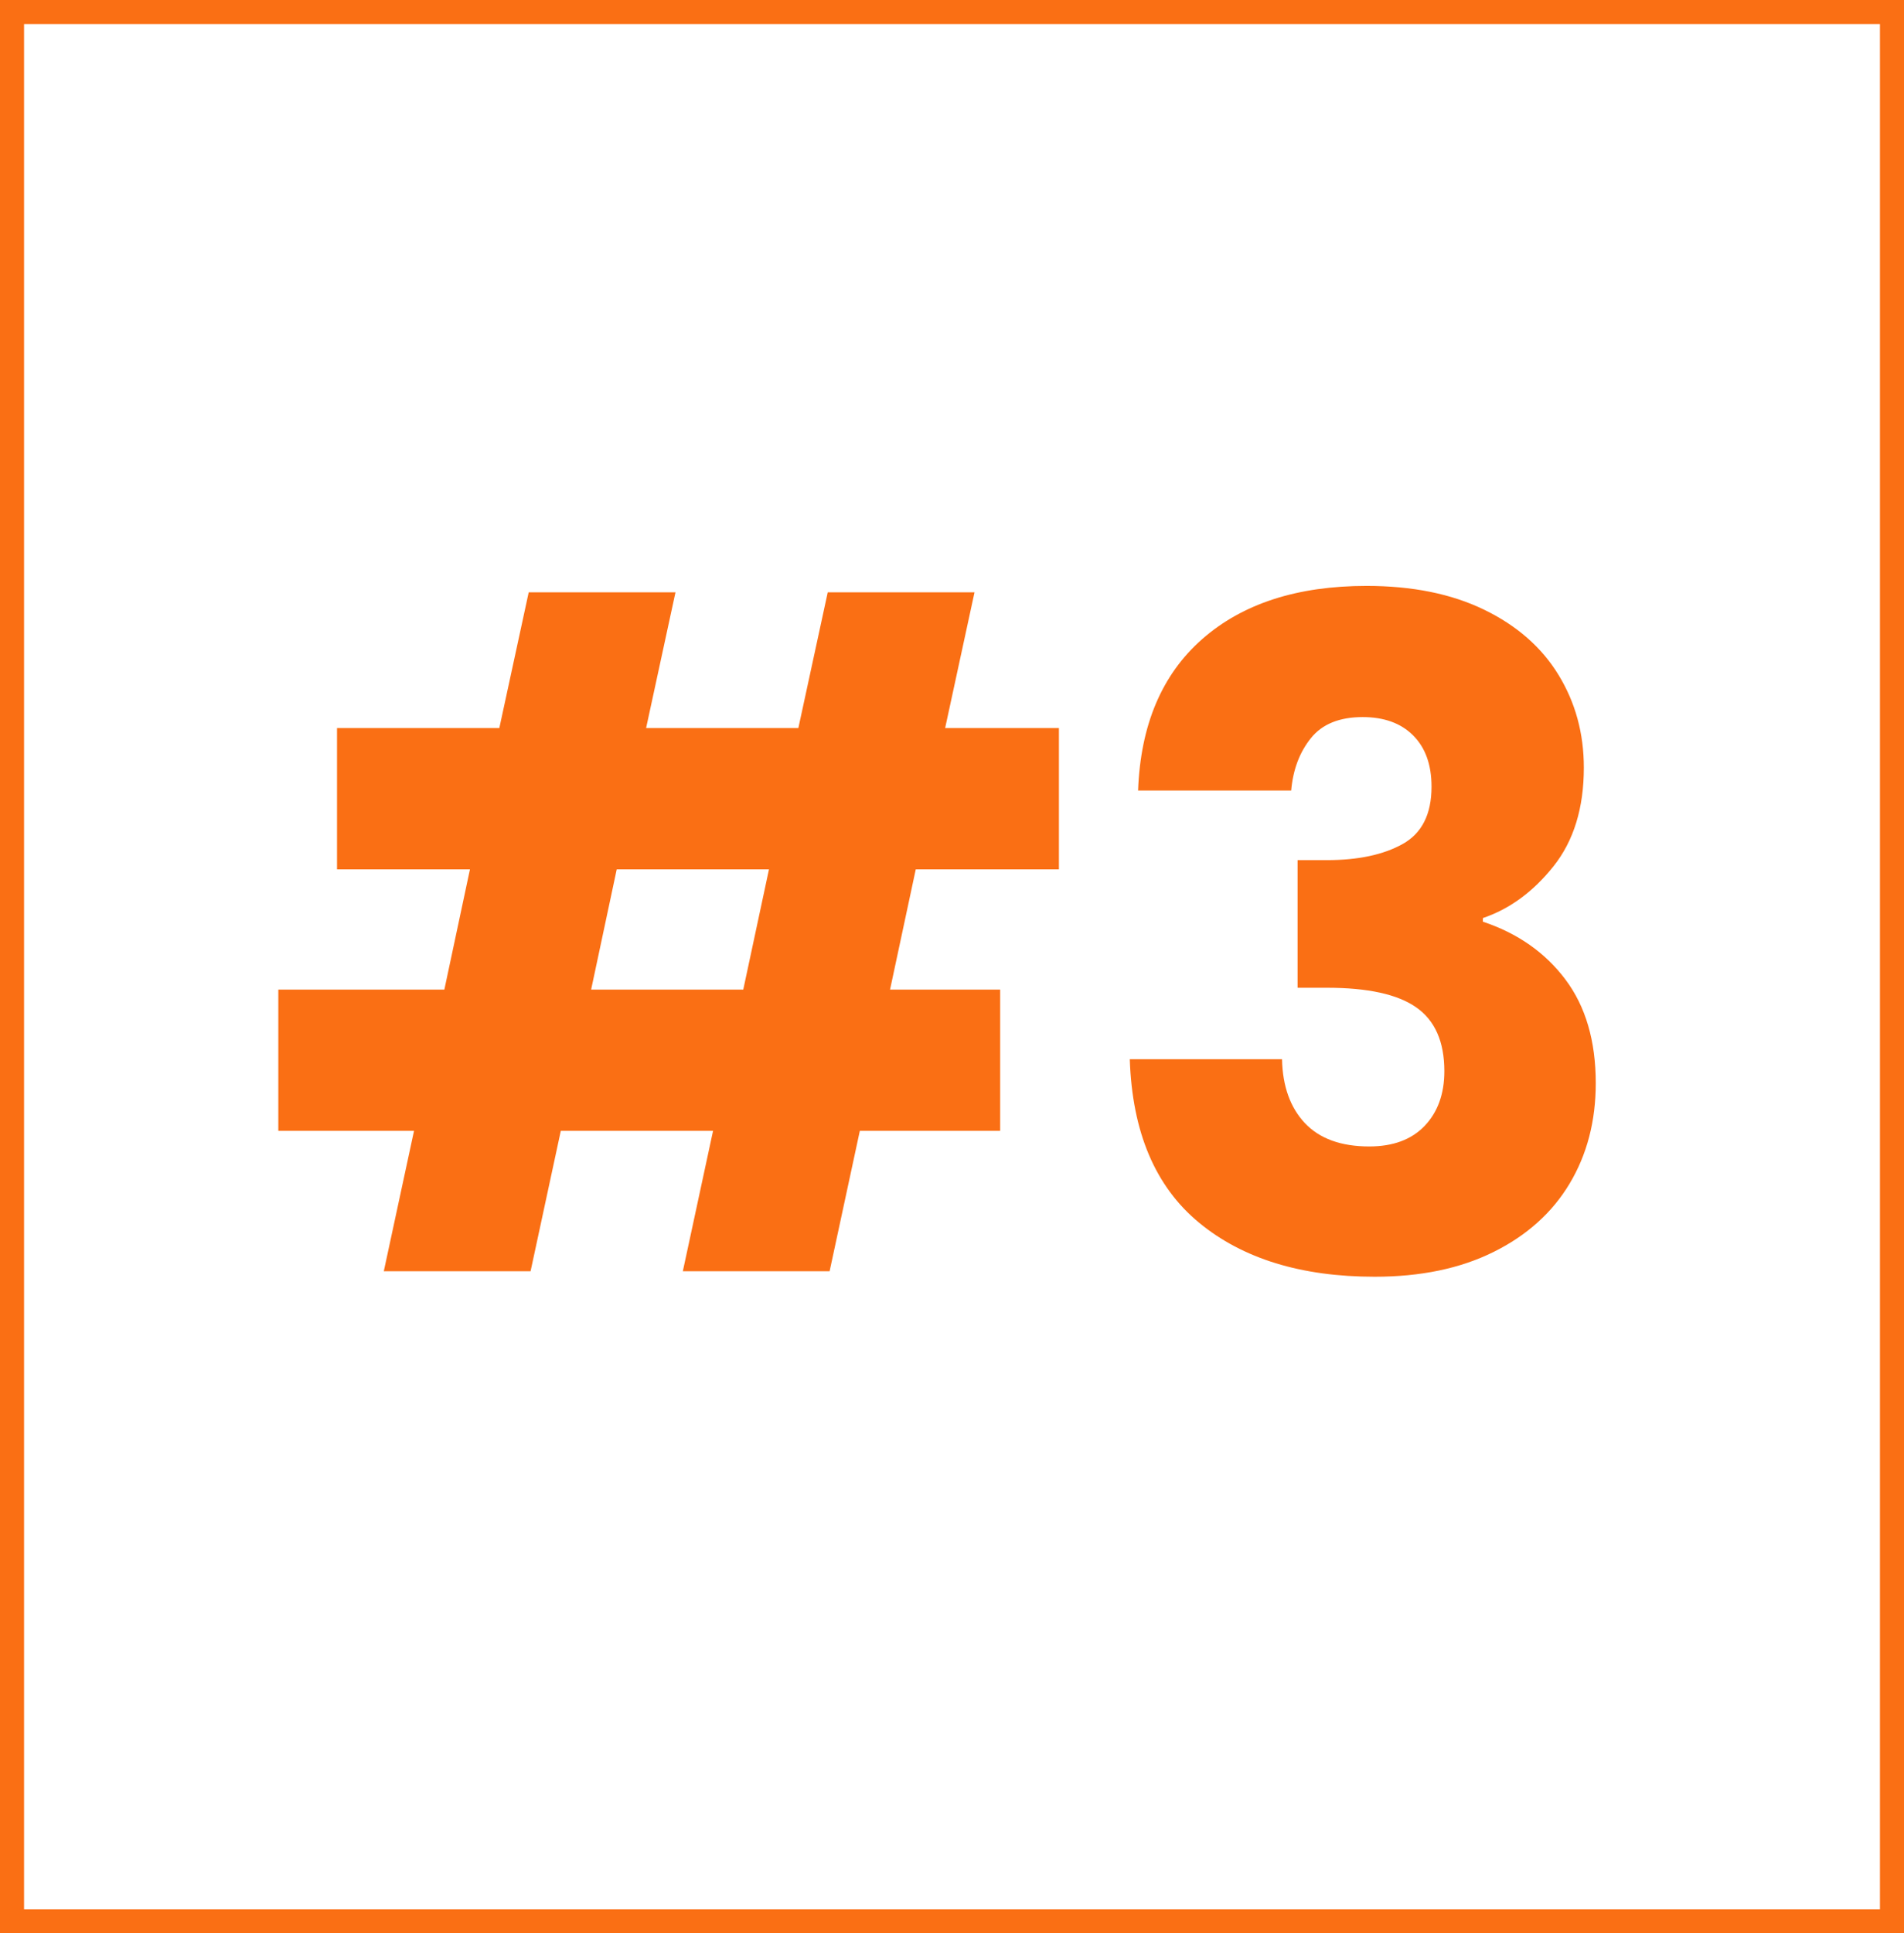 <?xml version="1.0" encoding="UTF-8"?>
<svg id="Layer_2" data-name="Layer 2" xmlns="http://www.w3.org/2000/svg" xmlns:xlink="http://www.w3.org/1999/xlink" viewBox="0 0 316.26 321">
  <defs>
    <style>
      .cls-1, .cls-2 {
        fill: none;
      }

      .cls-3 {
        fill: #fa6f14;
      }

      .cls-4 {
        clip-path: url(#clippath);
      }

      .cls-2 {
        stroke: #fa6f14;
        stroke-miterlimit: 4;
        stroke-width: 7.99px;
      }
    </style>
    <clipPath id="clippath">
      <rect class="cls-1" width="316.26" height="321"/>
    </clipPath>
  </defs>
  <g id="Layer_1-2" data-name="Layer 1">
    <g>
      <g class="cls-4">
        <path class="cls-2" d="M0,0h316.26v321H0V0Z"/>
      </g>
      <path class="cls-3" d="M152.11,144.34l-4.27,19.96h18.29v23.46h-23.31l-5.02,23.31h-24.38l5.02-23.31h-25.29l-5.02,23.31h-24.38l5.02-23.31h-22.54v-23.46h27.58l4.25-19.96h-22.08v-23.46h26.96l4.88-22.54h24.38l-4.88,22.54h25.29l4.88-22.54h24.38l-4.88,22.54h18.9v23.46h-23.77ZM127.73,144.34h-25.29l-4.25,19.96h25.27l4.27-19.96Z"/>
      <path class="cls-3" d="M189.04,131.26c.4-10.88,3.95-19.26,10.65-25.15,6.71-5.89,15.8-8.83,27.29-8.83,7.61,0,14.13,1.32,19.56,3.96,5.43,2.64,9.54,6.24,12.33,10.81,2.8,4.57,4.21,9.7,4.21,15.4,0,6.7-1.68,12.16-5.04,16.38-3.35,4.21-7.26,7.08-11.73,8.6v.6c5.79,1.93,10.36,5.14,13.71,9.6,3.36,4.47,5.04,10.21,5.04,17.21,0,6.29-1.45,11.85-4.35,16.69-2.89,4.82-7.1,8.6-12.65,11.35-5.53,2.74-12.1,4.1-19.73,4.1-12.18,0-21.91-2.99-29.17-8.98-7.27-6-11.1-15.04-11.5-27.13h25.29c.09,4.47,1.36,8.01,3.79,10.6,2.44,2.58,6.01,3.88,10.69,3.88,3.96,0,7.03-1.14,9.21-3.42,2.18-2.29,3.27-5.32,3.27-9.08,0-4.88-1.55-8.4-4.65-10.58-3.1-2.18-8.05-3.27-14.85-3.27h-4.88v-21.19h4.88c5.18,0,9.36-.89,12.56-2.67,3.21-1.78,4.81-4.95,4.81-9.52,0-3.65-1.02-6.49-3.06-8.52-2.03-2.03-4.82-3.04-8.38-3.04-3.86,0-6.73,1.17-8.6,3.5s-2.97,5.23-3.27,8.69h-25.44Z"/>
    </g>
  </g>
</svg>